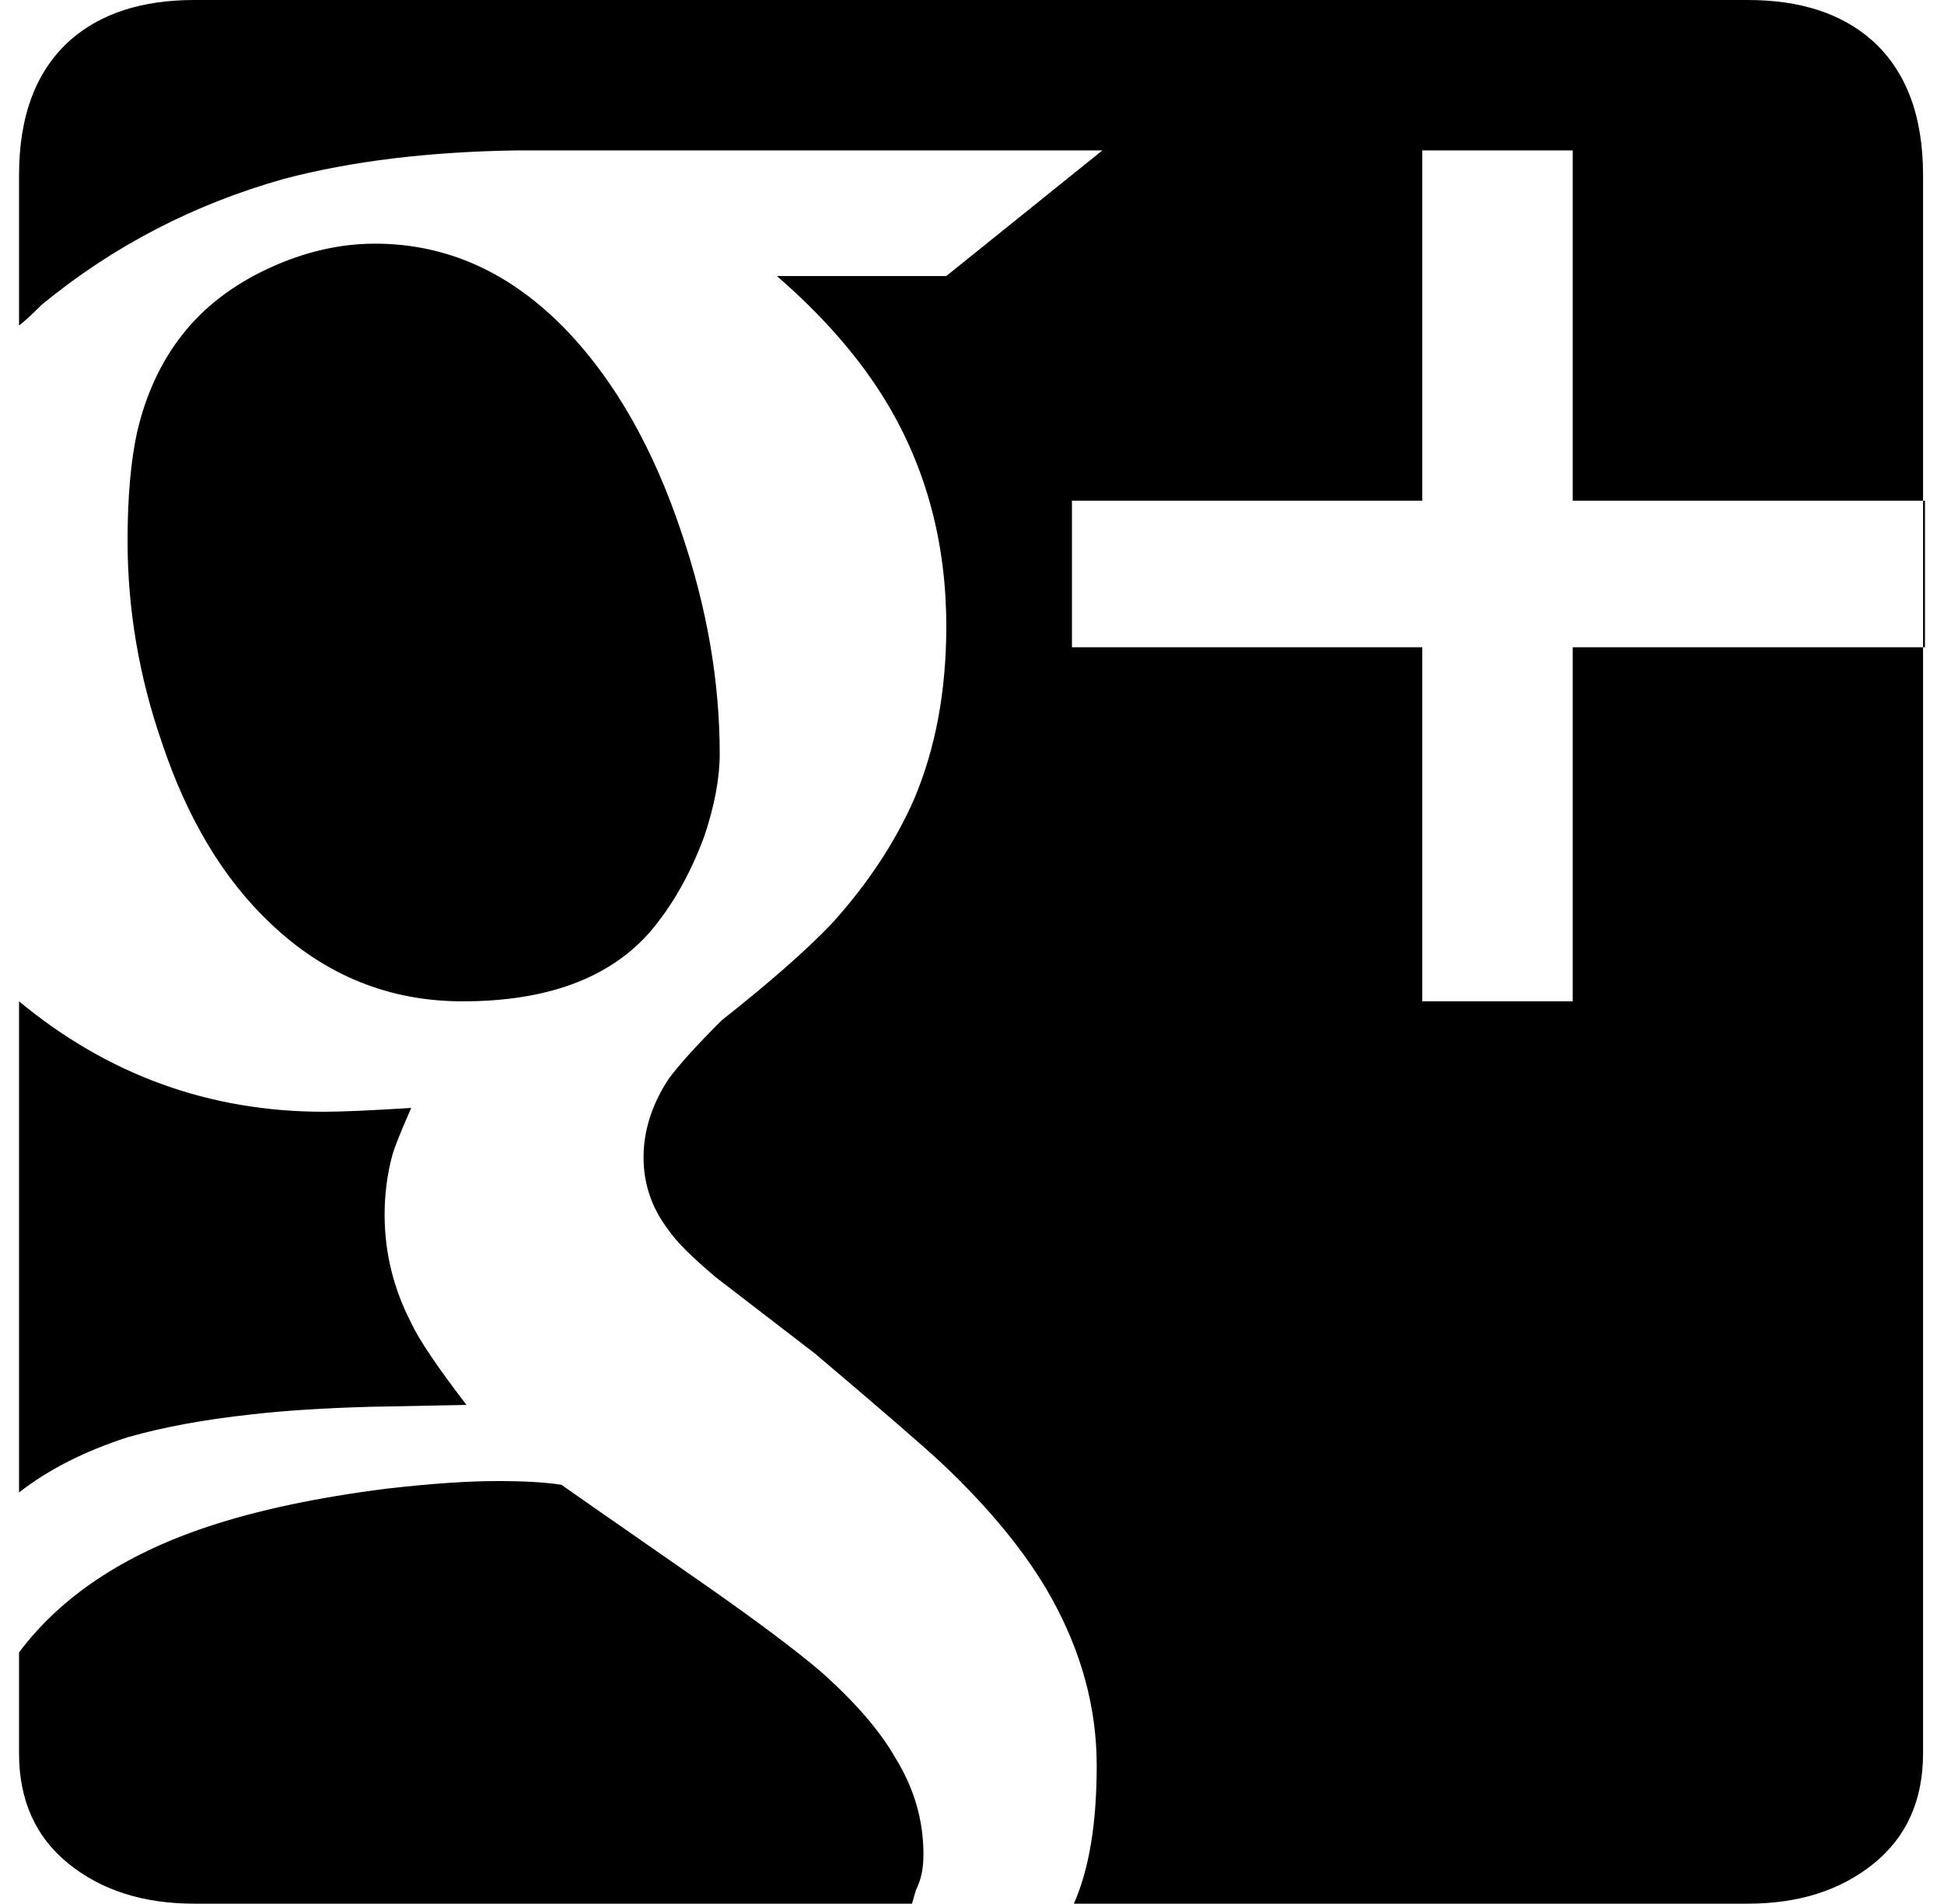 <?xml version="1.0" standalone="no"?>
<!DOCTYPE svg PUBLIC "-//W3C//DTD SVG 1.1//EN" "http://www.w3.org/Graphics/SVG/1.1/DTD/svg11.dtd" >
<svg xmlns="http://www.w3.org/2000/svg" xmlns:xlink="http://www.w3.org/1999/xlink" version="1.1" viewBox="-10 0 1021 1000">
   <path fill="currentColor"
d="M92 0q-41 0 -65 21q-27 24 -27 71v79q4 -3 12 -11q56 -46 127 -66q53 -14 123 -15h307l-82 66h-89q37 32 58 67q31 52 31 117q0 51 -17 91q-15 34 -43 65q-20 21 -58 51q-20 20 -28 31q-13 20 -13 41t13 38q6 9 25 25l52 40q52 44 67 58q38 36 57 70q24 43 24 88.5
t-12 72.5h354q40 0 66 -21t26 -58v-581h-184v186h-79v-186h-184v-77h184v-184h79v184h184v-171q0 -47 -27 -71q-24 -21 -65 -21h-816zM1000 263v77h1v-77h-1zM187 128q-28 0 -56 13t-45 34.5t-24 51.5q-5 23 -5 57q0 54 18 106q20 60 57 95q43 41 101 41q66 0 98 -36
q18 -21 29 -51q8 -24 8 -43q0 -57 -20 -116q-22 -66 -60 -106q-44 -46 -101 -46zM0 526v258q23 -18 57 -29q28 -8 65 -12q26 -3 62 -4l51 -1q-23 -30 -29 -43q-14 -27 -14 -57q0 -16 4 -31q2 -7 10 -25q-32 2 -46 2q-90 0 -160 -58zM251 778q-23 0 -58 4q-55 7 -94 20
q-66 22 -99 66v53q0 37 26 58t66 21h377l2 -7q2 -4 3 -8.5t1 -10.5q0 -27 -15 -51q-12 -21 -39 -45q-20 -17 -60 -45q-82 -57 -76 -53q-12 -2 -34 -2z" />
</svg>
